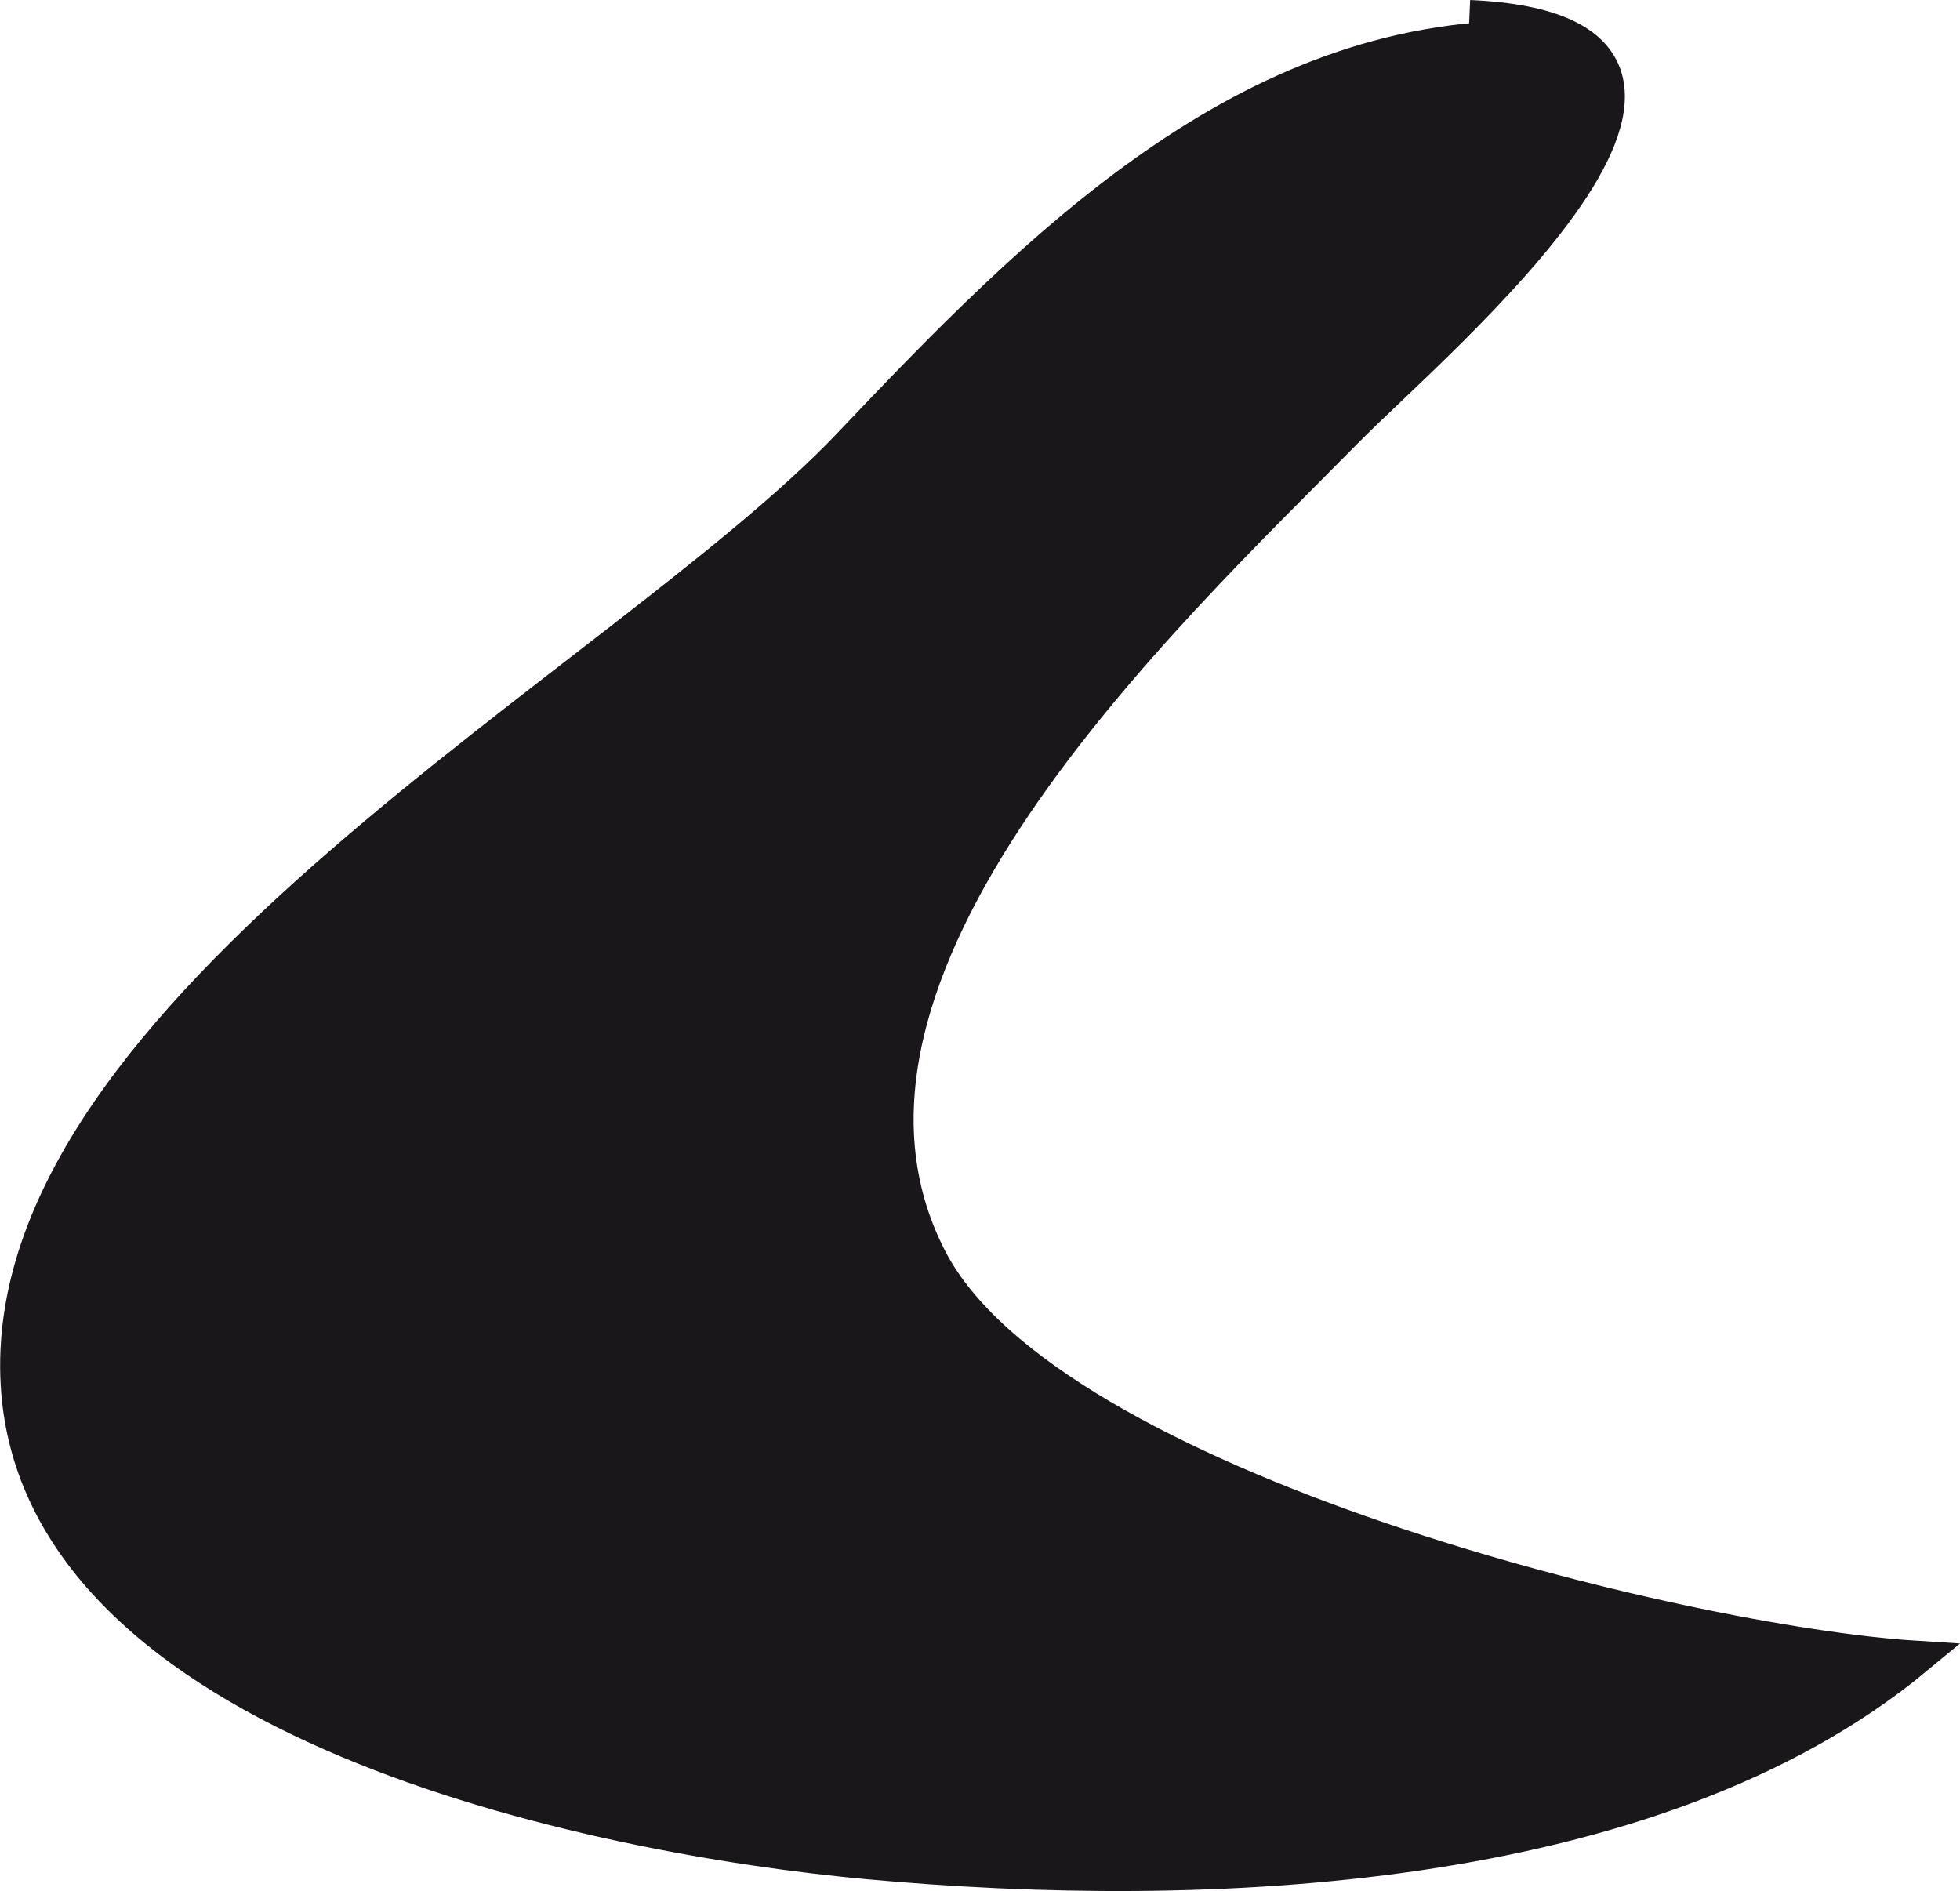 <?xml version="1.0" encoding="UTF-8"?>
<svg xmlns="http://www.w3.org/2000/svg"
     version="1.1"
     width="5.035mm"
     height="4.858mm"
     viewBox="0 0 14.271 13.77">
   <defs>
      <style type="text/css">
      .a {
        fill: #1a171b;
        stroke: #1a171b;
        stroke-width: 0.25px;
      }
    </style>
   </defs>
   <path class="a"
         d="M10.699.125c2.448.108-.255,2.358-.898,3.012C8.481,4.476,5.689,7.07,6.771,9.167c.865,1.675,5.476,2.798,7.178,2.905-1.918,1.588-5.191,1.71-7.628,1.487-2.01-.184-6.043-1.018-6.191-3.472-.165-2.722,4.408-5.111,6.057-6.847,1.366-1.44,2.89-2.99,4.965-2.965"/>
</svg>
